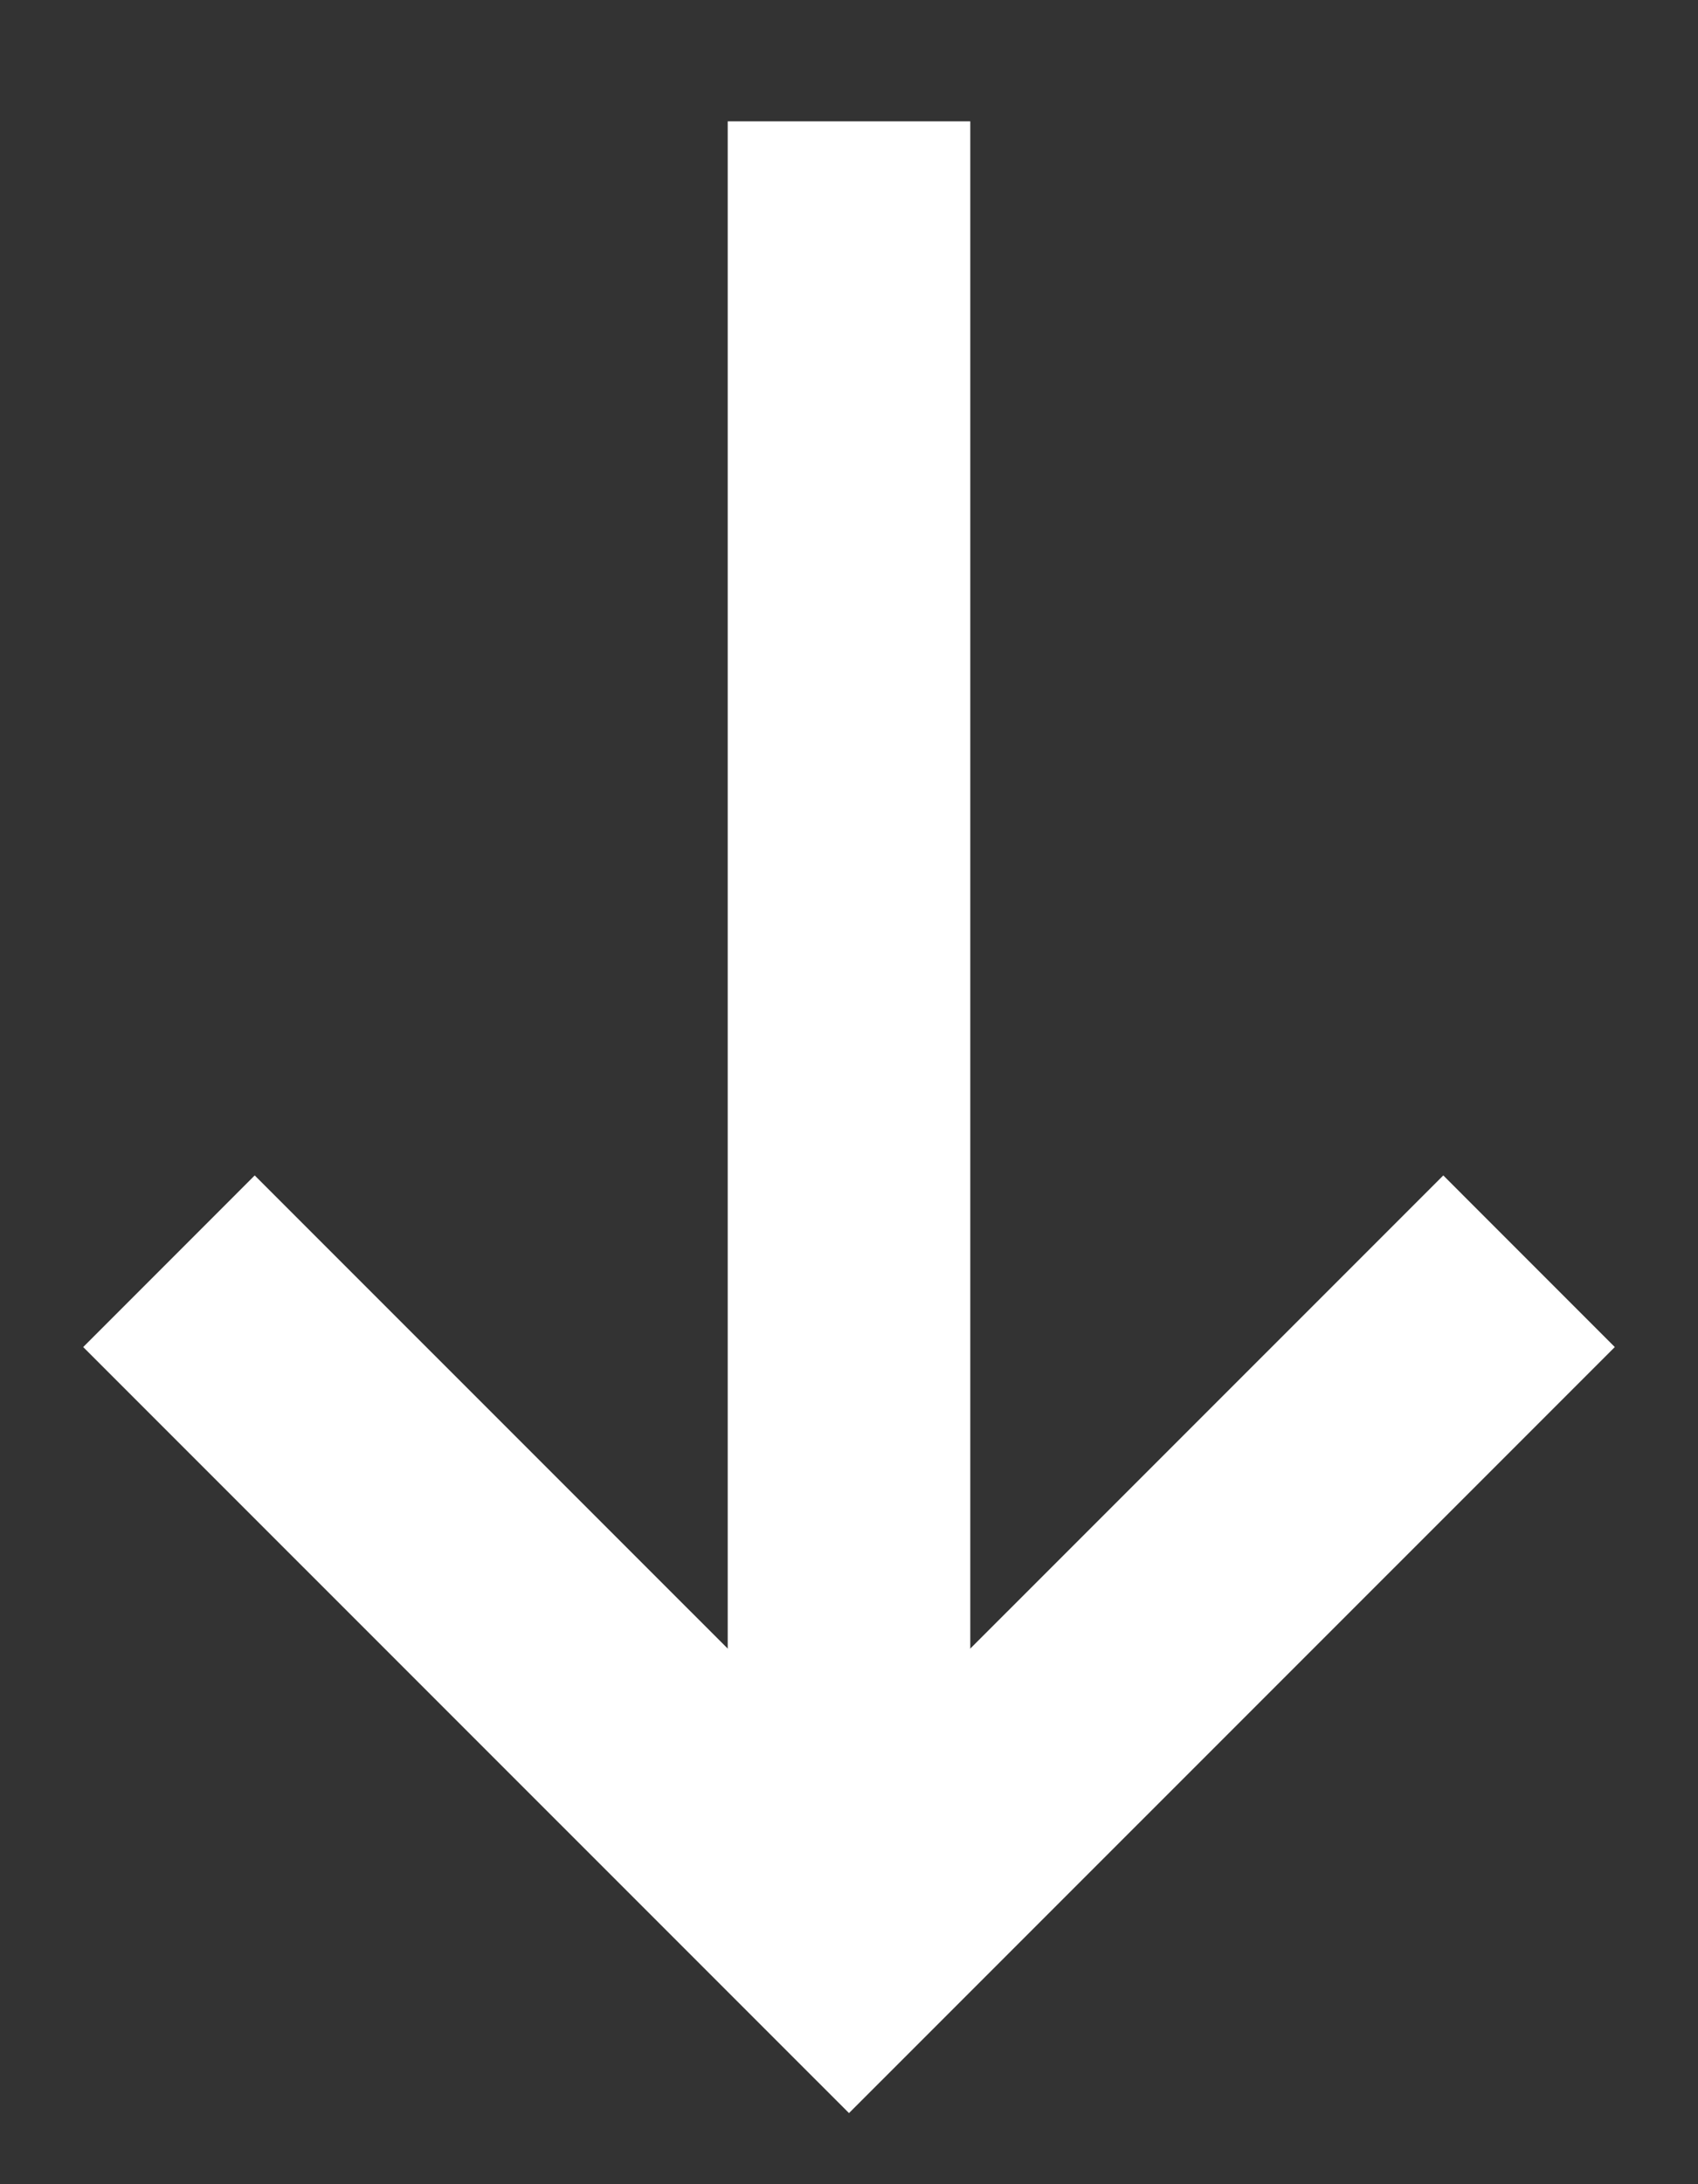<svg width="14" height="18" viewBox="0 0 14 18" fill="none" xmlns="http://www.w3.org/2000/svg">
<rect x="0" y="0" width="14" height="18" fill="#333333" stroke="none"/>
<path d="M7 1L7 16" stroke="white" stroke-width="2"/>
<path d="M12.607 10.394L7 16L1.393 10.394" stroke="white" stroke-width="2"/>
</svg>
